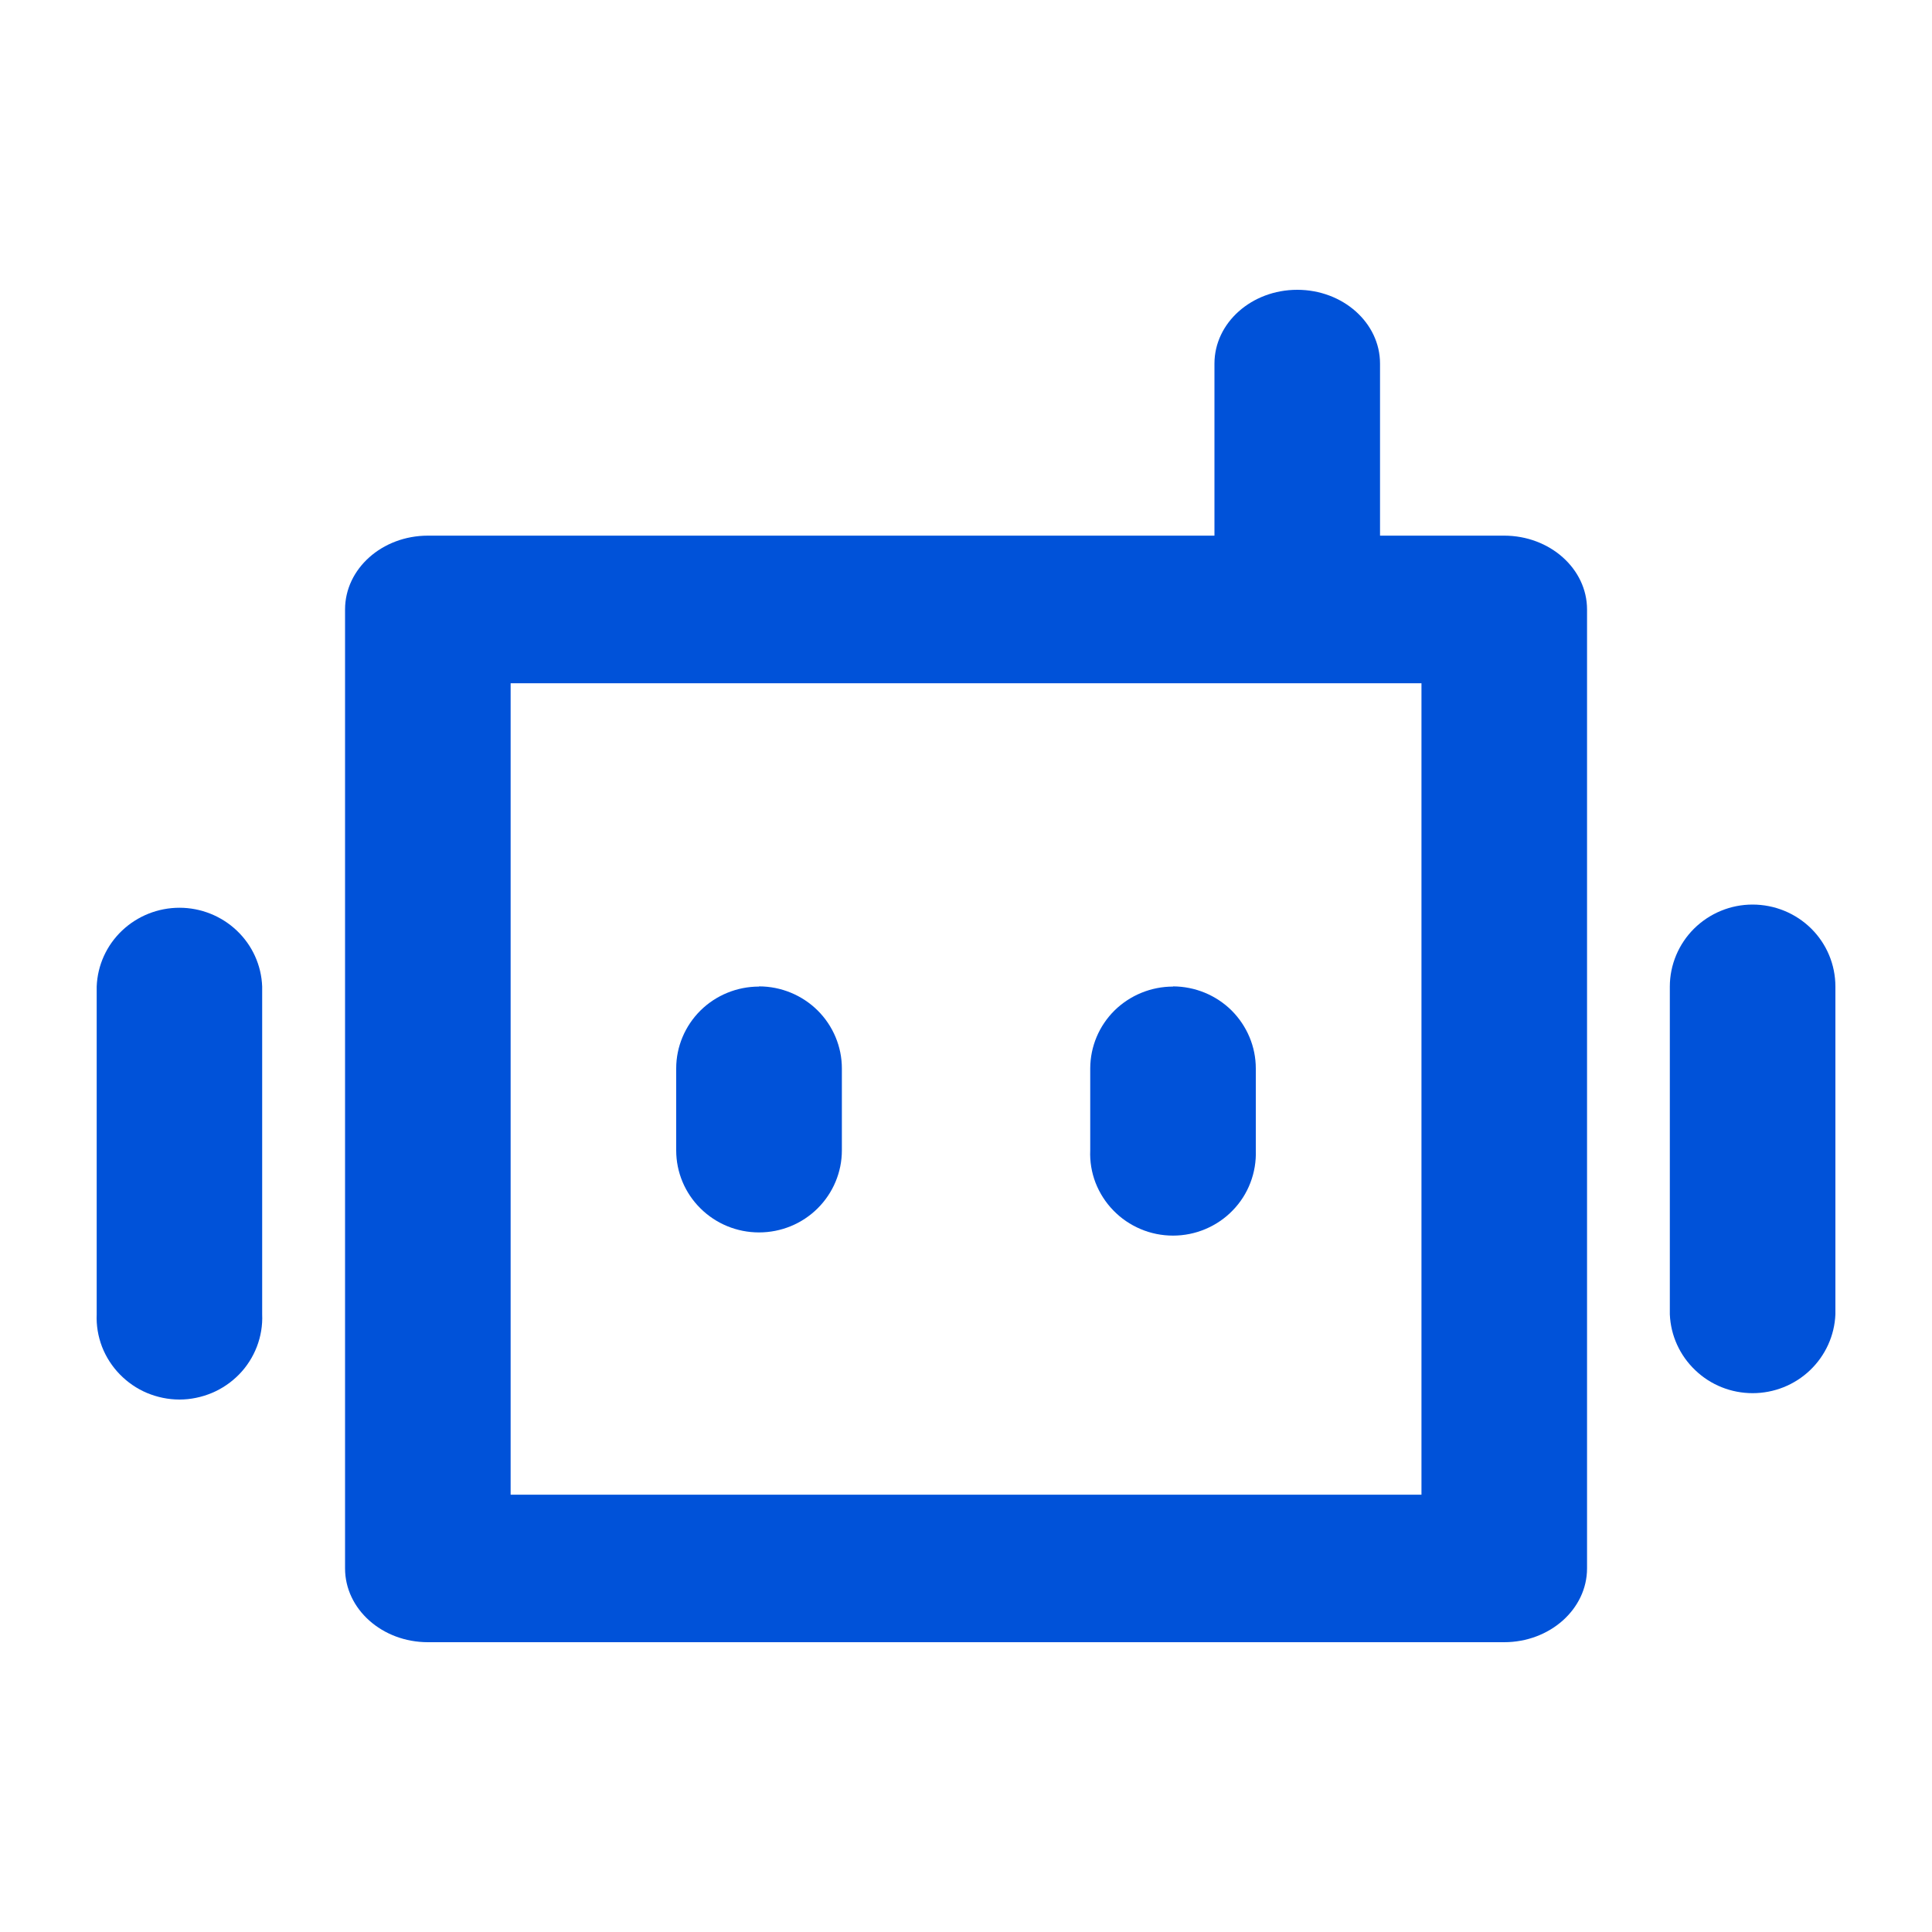 <svg width="20" height="20" viewBox="0 0 20 20" fill="none" xmlns="http://www.w3.org/2000/svg">
<path d="M12.143 10.211C12.371 10.212 12.588 10.301 12.749 10.46C12.909 10.62 13 10.835 13 11.06V11.909C13.004 12.023 12.985 12.137 12.944 12.244C12.903 12.351 12.841 12.448 12.761 12.53C12.681 12.613 12.585 12.678 12.479 12.723C12.373 12.768 12.258 12.791 12.143 12.791C12.027 12.791 11.913 12.768 11.807 12.723C11.701 12.678 11.605 12.613 11.525 12.53C11.445 12.448 11.383 12.351 11.341 12.244C11.3 12.137 11.281 12.023 11.286 11.909V11.059C11.287 10.834 11.377 10.619 11.538 10.46C11.699 10.302 11.917 10.213 12.143 10.213V10.211Z" fill="#0052D9"/>
<path d="M7.857 10.211C8.085 10.211 8.303 10.301 8.464 10.46C8.624 10.619 8.715 10.835 8.715 11.06V11.909C8.715 12.134 8.624 12.35 8.464 12.509C8.303 12.669 8.085 12.758 7.857 12.758C7.63 12.758 7.412 12.669 7.251 12.509C7.09 12.35 7 12.134 7 11.909V11.06C7 10.835 7.091 10.62 7.251 10.461C7.412 10.302 7.63 10.213 7.857 10.213V10.211Z" fill="#0052D9"/>
<path fill-rule="evenodd" clip-rule="evenodd" d="M13.429 3C13.902 3 14.286 3.342 14.286 3.764V5.545H15.571C16.044 5.545 16.429 5.888 16.429 6.309V16.236C16.429 16.657 16.044 17 15.571 17H4.43C3.955 17 3.572 16.657 3.572 16.236V6.309C3.572 5.888 3.955 5.545 4.43 5.545H12.572V3.764C12.572 3.342 12.956 3 13.429 3ZM5.286 7.073V15.473H14.715V7.073H5.286Z" fill="#0052D9"/>
<path d="M1.858 9.397C2.079 9.397 2.292 9.482 2.452 9.634C2.612 9.786 2.706 9.993 2.714 10.213V13.606C2.719 13.72 2.7 13.834 2.659 13.941C2.618 14.047 2.556 14.145 2.476 14.227C2.396 14.309 2.3 14.375 2.193 14.42C2.087 14.464 1.973 14.488 1.858 14.488C1.742 14.488 1.628 14.464 1.522 14.42C1.415 14.375 1.32 14.309 1.24 14.227C1.16 14.145 1.097 14.047 1.056 13.941C1.015 13.834 0.996 13.72 1.001 13.606V10.213C1.009 9.993 1.103 9.786 1.263 9.634C1.423 9.482 1.636 9.397 1.858 9.397Z" fill="#0052D9"/>
<path d="M18.142 9.364C18.37 9.364 18.588 9.453 18.749 9.612C18.91 9.771 19 9.987 19 10.213V13.606C18.991 13.825 18.897 14.032 18.738 14.184C18.578 14.337 18.365 14.422 18.143 14.422C17.921 14.422 17.708 14.337 17.549 14.184C17.389 14.032 17.295 13.825 17.286 13.606V10.213C17.286 9.988 17.377 9.772 17.537 9.613C17.698 9.454 17.915 9.364 18.142 9.364Z" fill="#0052D9"/>
</svg>
